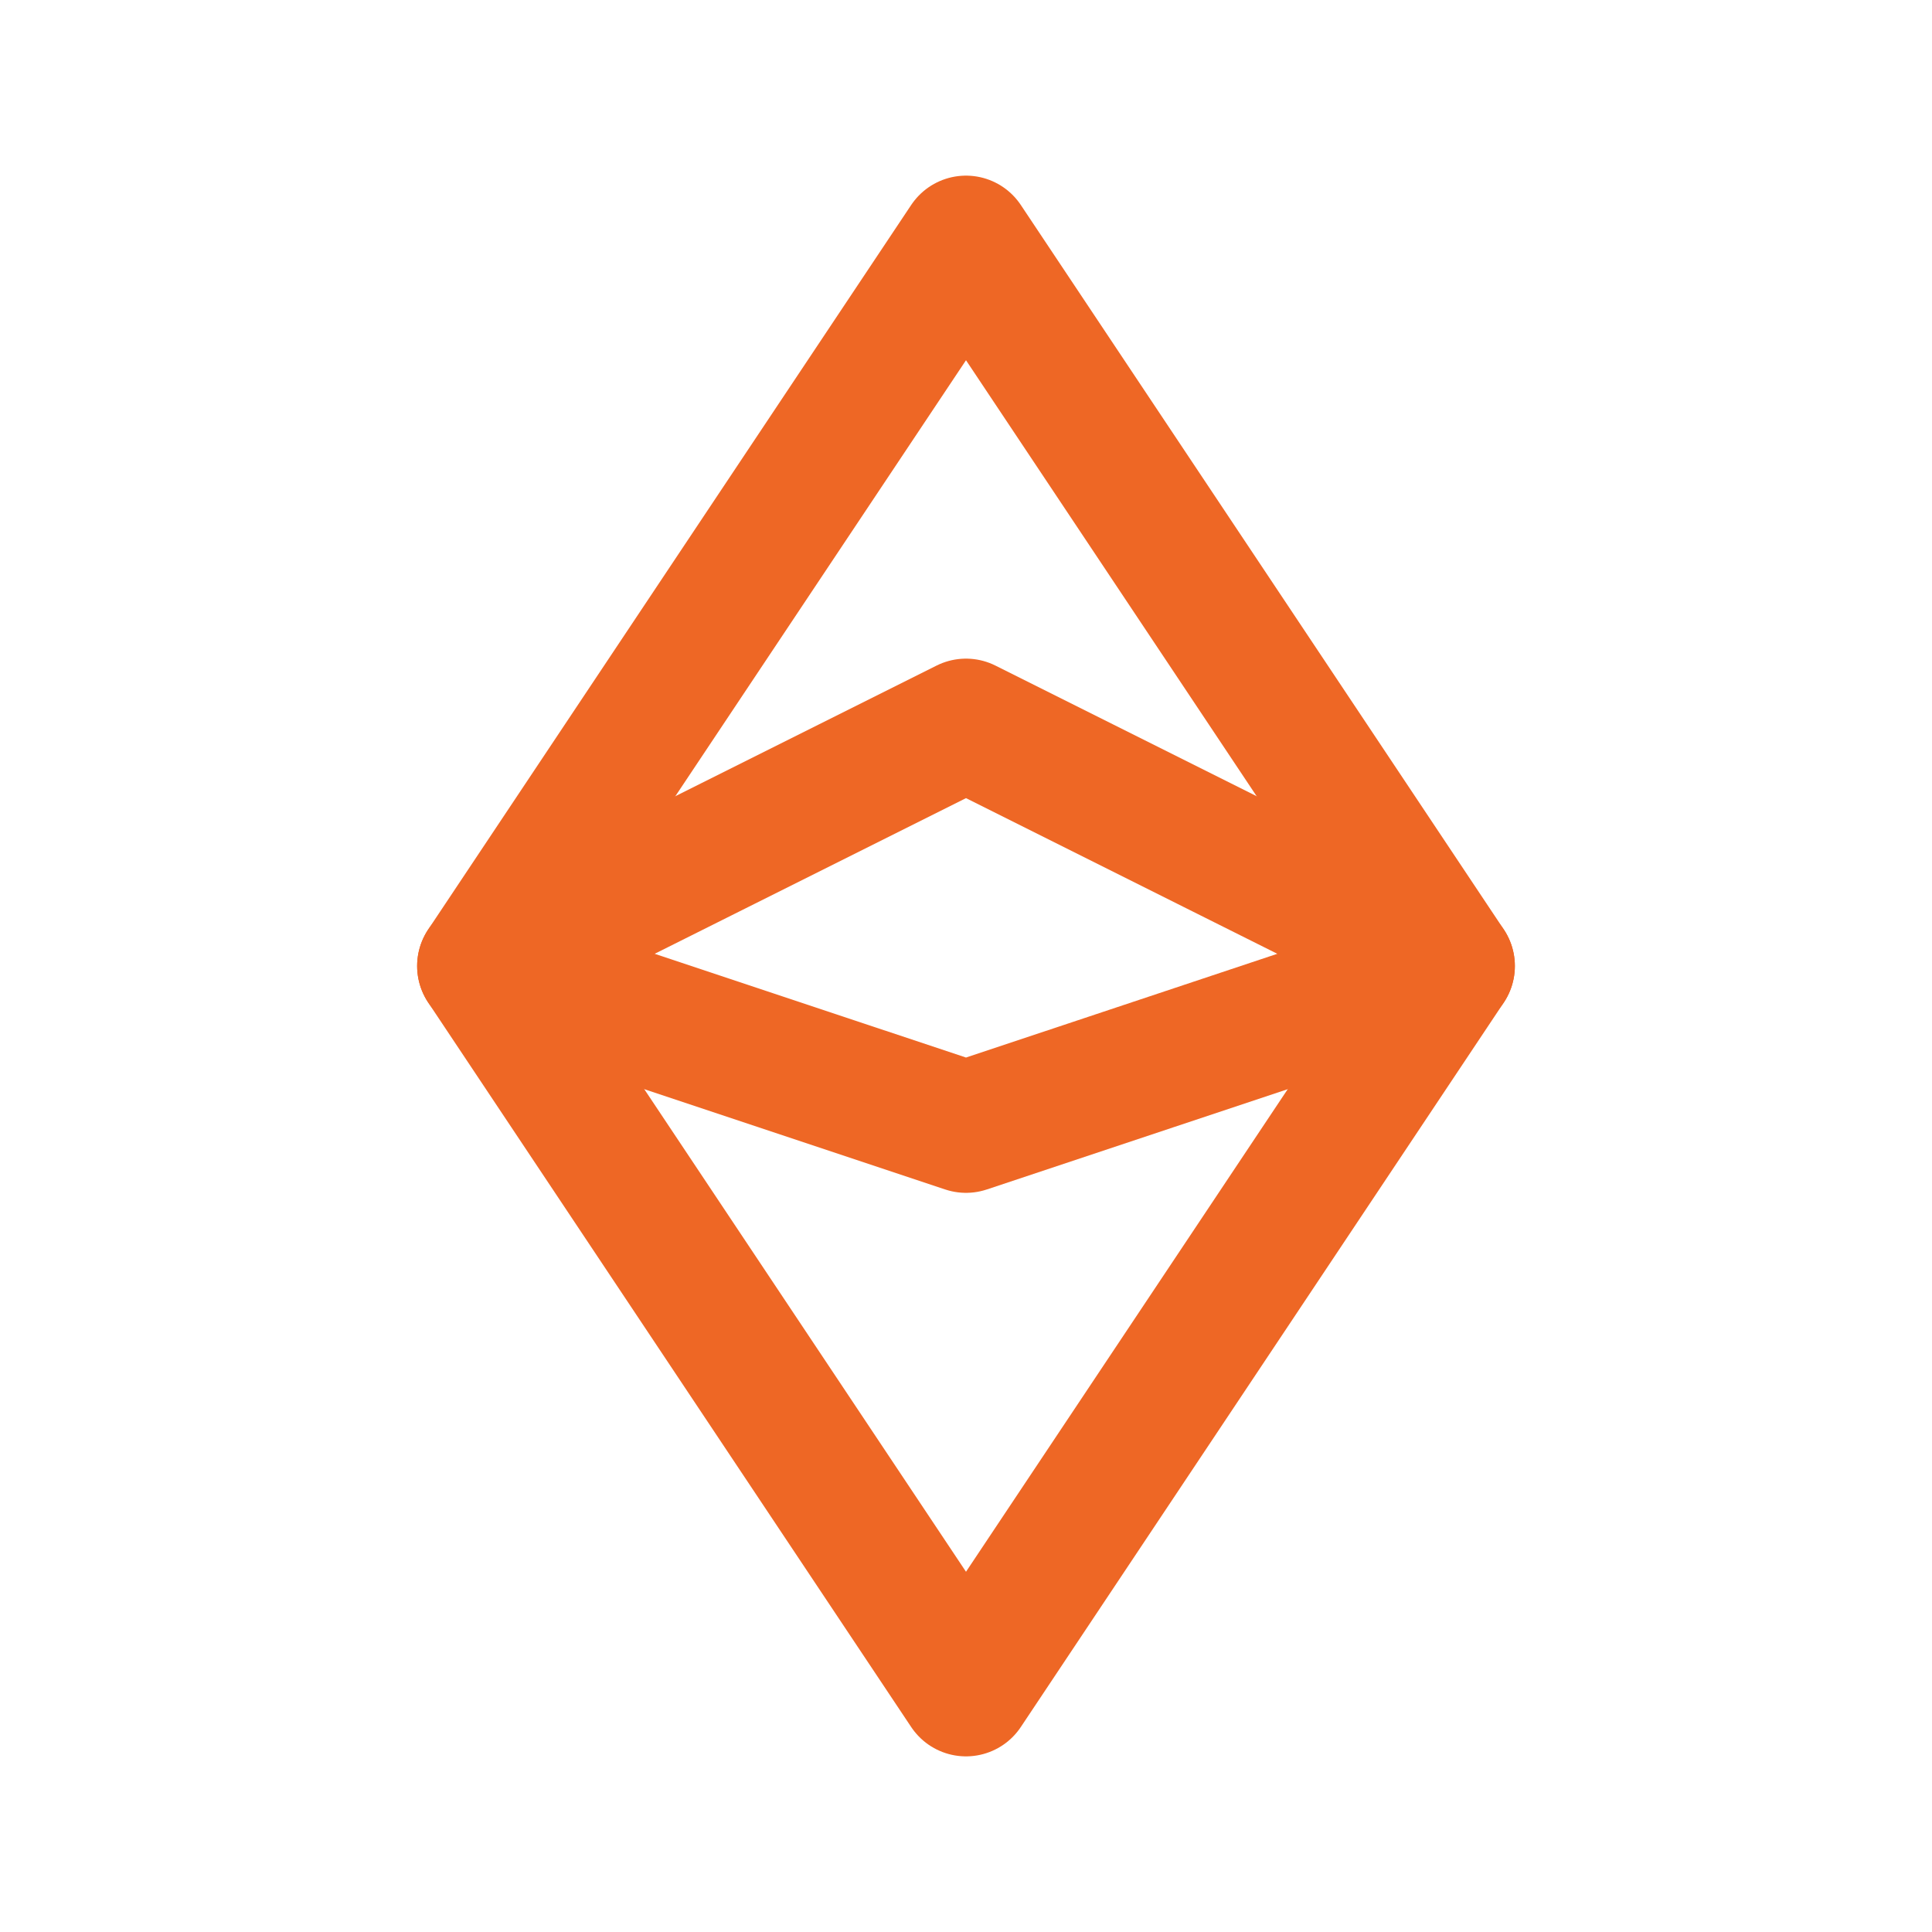 <svg xmlns="http://www.w3.org/2000/svg" width="22" height="22" viewBox="0 0 22 22" fill="none"><g clip-path="url(#clip0_1_6185)"><path d="M5.5 11L11 2.75L16.5 11L11 19.25L5.5 11Z" stroke="#EE6725" stroke-width="1.5" stroke-linecap="round" stroke-linejoin="round"></path><path d="M5.5 11L11 8.25L16.5 11L11 12.833L5.5 11Z" stroke="#EE6725" stroke-width="1.5" stroke-linecap="round" stroke-linejoin="round"></path></g><defs><clipPath id="clip0_1_6185"><rect width="22" height="22" fill="white"></rect></clipPath></defs></svg>